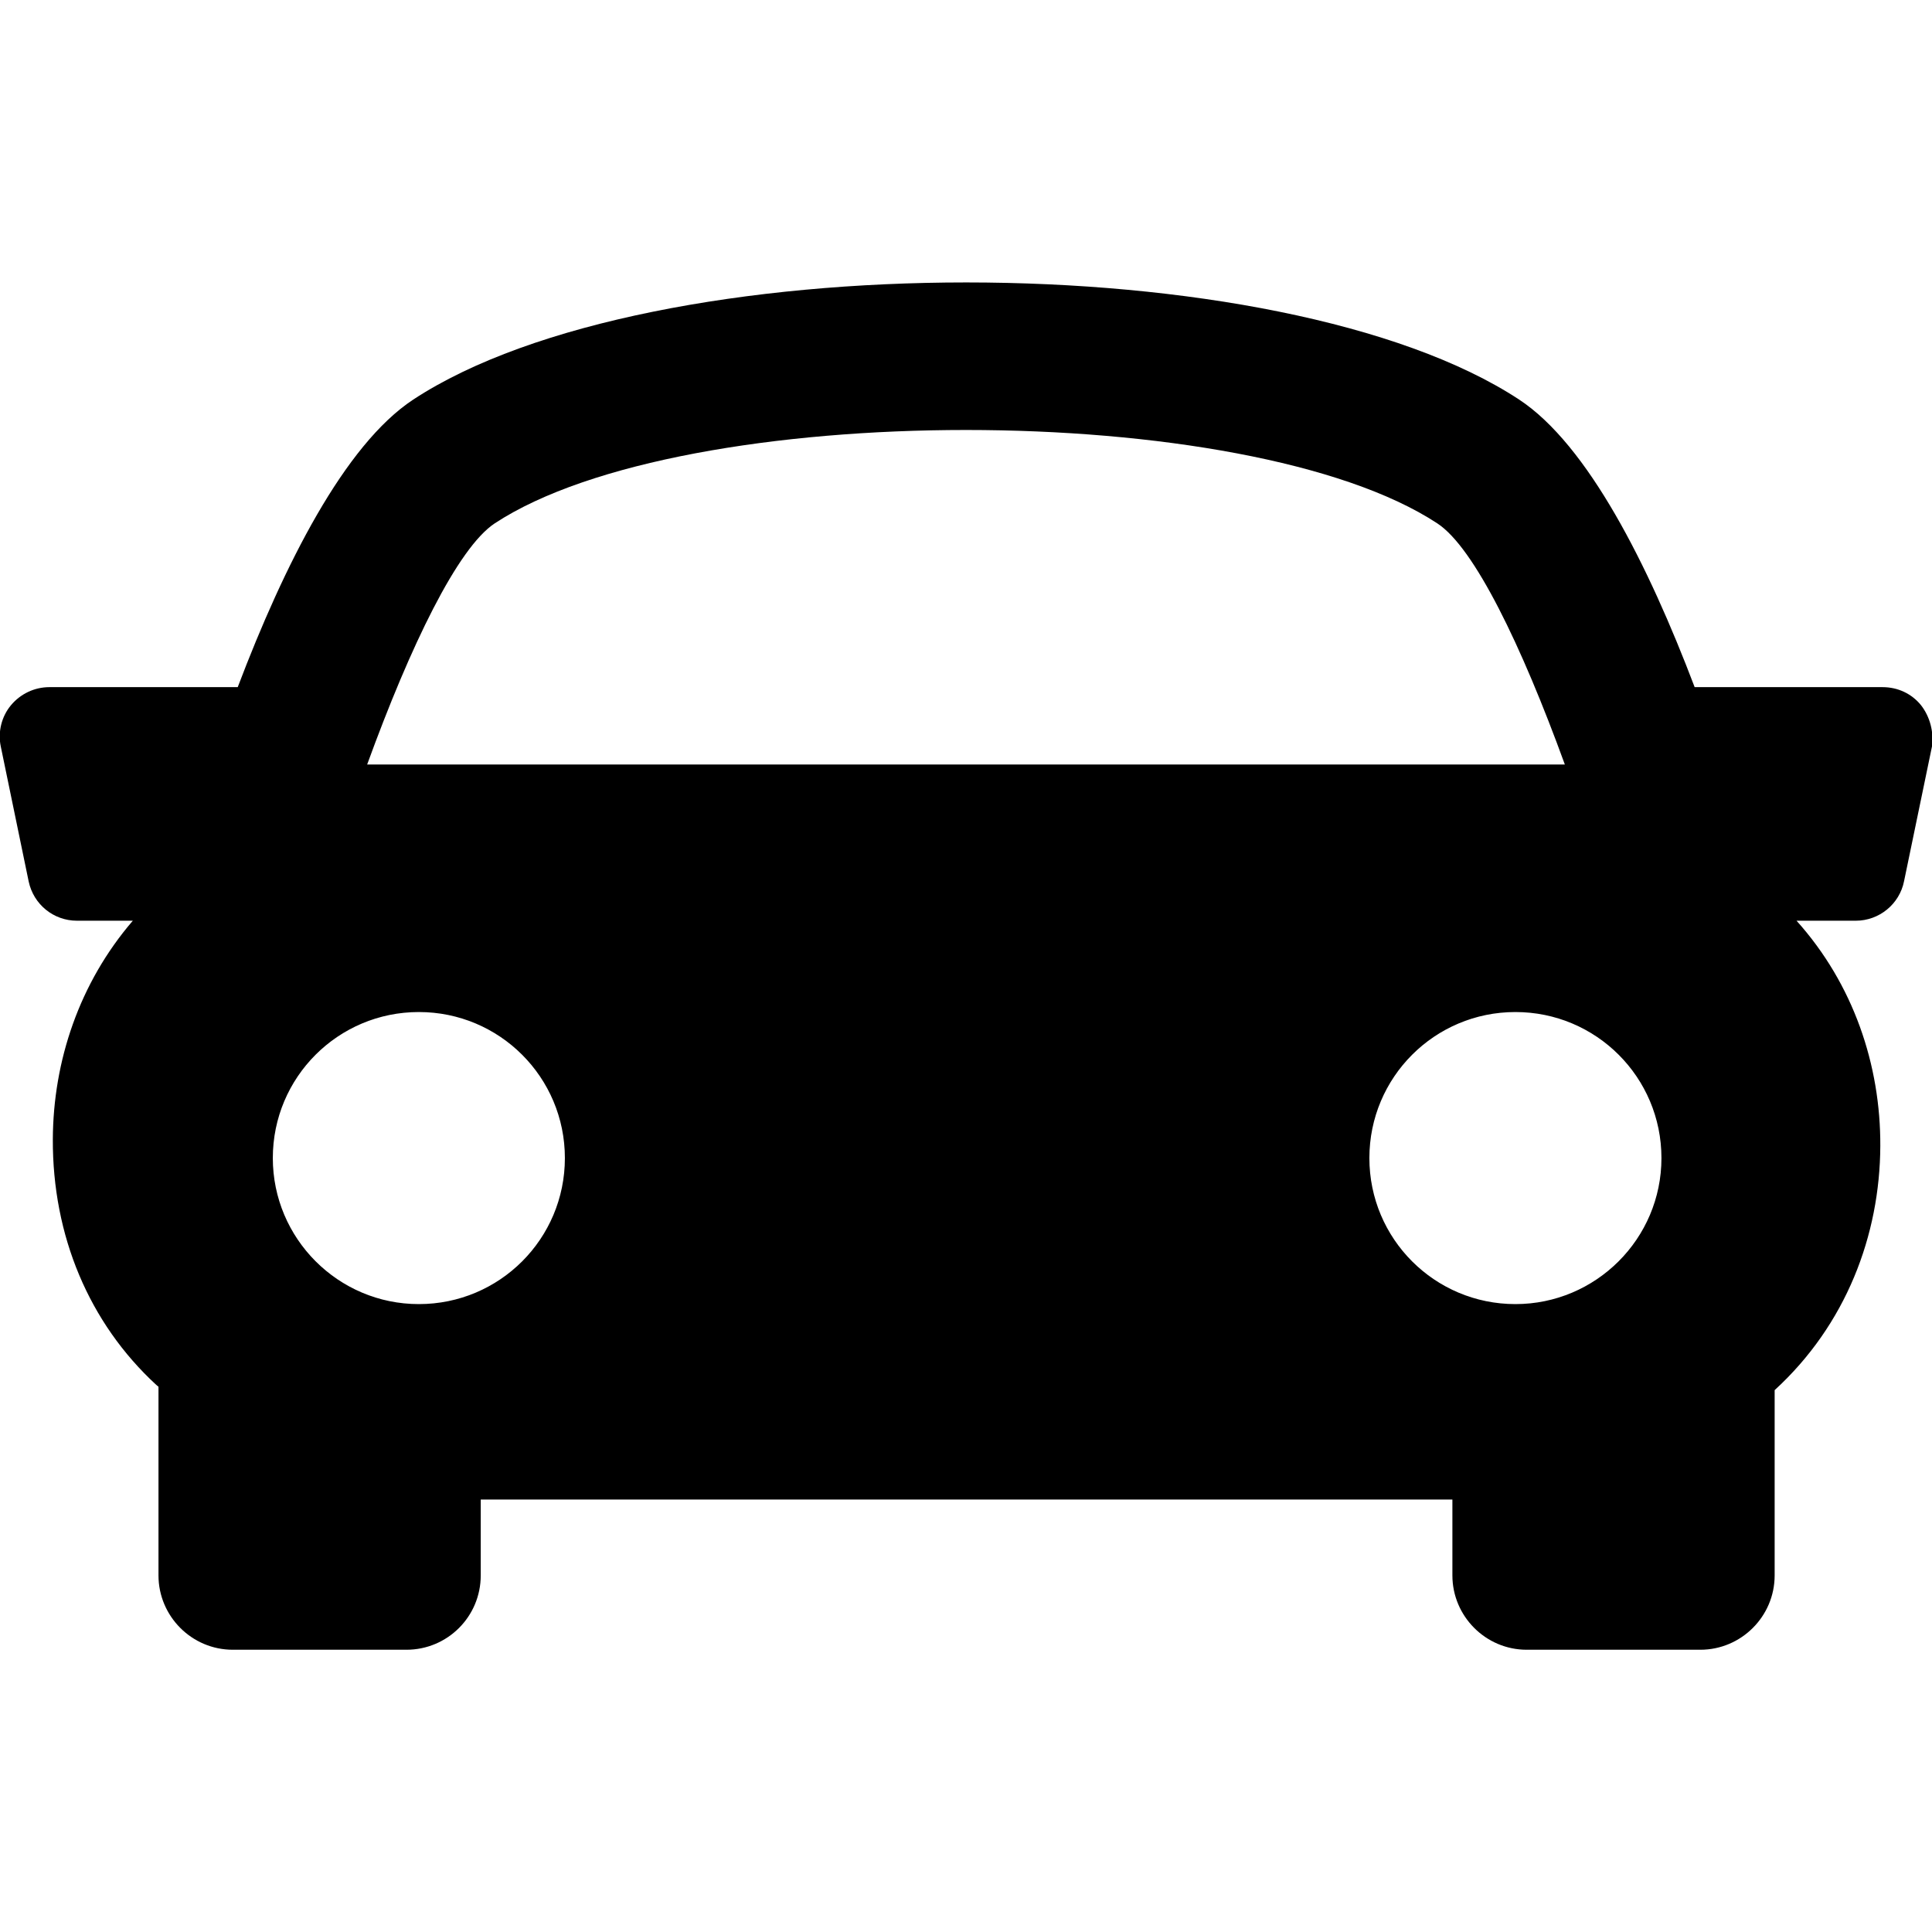 <?xml version="1.0" encoding="utf-8"?>
<!-- Generator: Adobe Illustrator 27.8.0, SVG Export Plug-In . SVG Version: 6.00 Build 0)  -->
<svg version="1.1" id="Capa_1" xmlns="http://www.w3.org/2000/svg" xmlns:xlink="http://www.w3.org/1999/xlink" x="0px" y="0px"
	 viewBox="0 0 512 512" style="enable-background:new 0 0 512 512;" xml:space="preserve">
<g>
	<g>
		<path d="M509.1,186.9c-2.5-3.1-6.2-4.8-10.2-4.8h-49.8c-12.3-32.4-28.3-64.2-46.5-76.2c-63-41.4-230.1-41.4-293.1,0
			c-18.2,12-34.2,43.8-46.5,76.2H13.1c-4,0-7.7,1.8-10.2,4.8c-2.5,3-3.5,7.1-2.7,10.9l7.4,35.8c1.3,6.1,6.6,10.4,12.8,10.4h14.8
			C21,260.5,14.1,281.2,14,301.9c-0.1,25.6,9.6,48.7,27.4,65.1c0.2,0.2,0.4,0.3,0.6,0.5v50c0,10.8,8.8,19.7,19.7,19.7h46
			c10.9,0,19.7-8.8,19.7-19.7v-20.1h257.5v20.1c0,10.8,8.8,19.7,19.7,19.7h46c10.8,0,19.7-8.8,19.7-19.7v-49.1
			c18.9-17.3,27.9-41,28-64.7c0.1-21.4-7.1-42.9-22.2-59.7h15.7c6.2,0,11.6-4.4,12.8-10.5l7.4-35.7C512.5,194,511.5,190,509.1,186.9
			z M131.1,138.7c50.2-33,199.6-33,249.8,0c9.8,6.4,22.3,32.3,33.8,63.9H97.3C108.8,171,121.3,145.2,131.1,138.7z M72.3,306.9
			c0-21.4,17.3-38.7,38.7-38.7c21.4,0,38.7,17.3,38.7,38.7s-17.3,38.7-38.7,38.7C89.6,345.6,72.3,328.2,72.3,306.9z M401.6,345.6
			c-21.4,0-38.7-17.3-38.7-38.7s17.3-38.7,38.7-38.7c21.4,0,38.7,17.3,38.7,38.7S422.9,345.6,401.6,345.6z"/>
	</g>
</g>
</svg>
